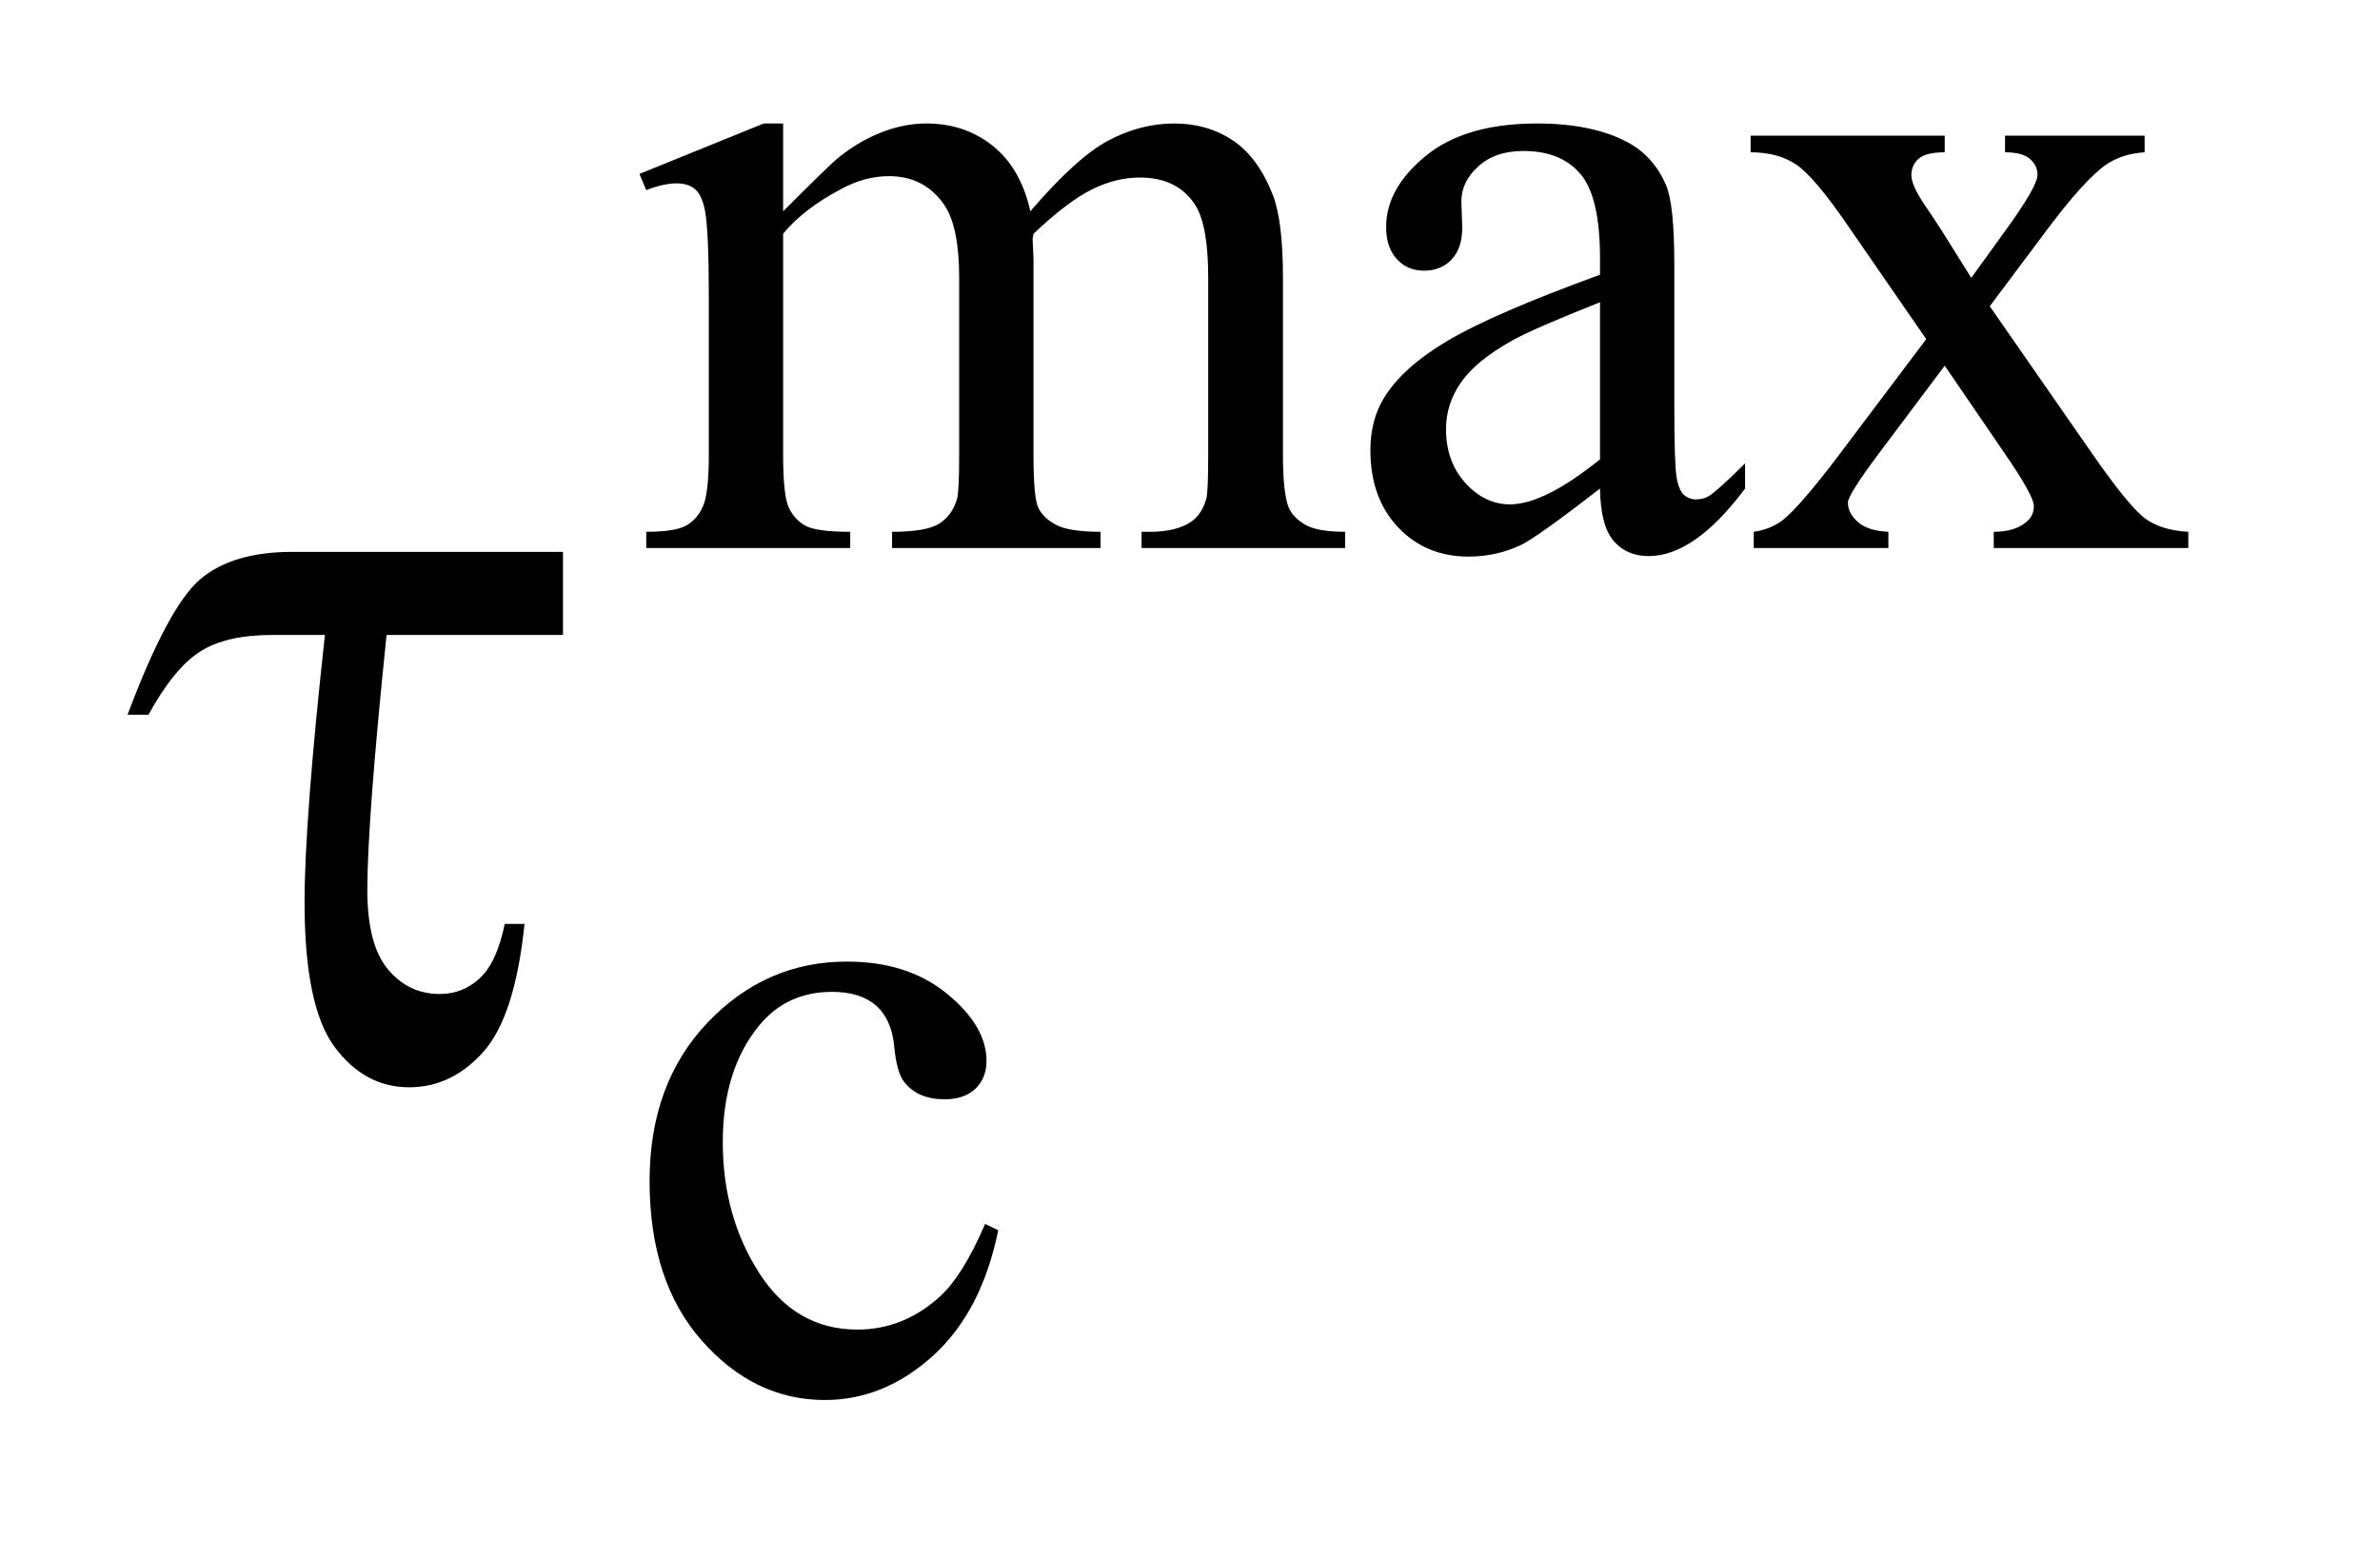 <?xml version="1.0" encoding="UTF-8"?>
<!DOCTYPE svg PUBLIC '-//W3C//DTD SVG 1.0//EN'
          'http://www.w3.org/TR/2001/REC-SVG-20010904/DTD/svg10.dtd'>
<svg stroke-dasharray="none" shape-rendering="auto" xmlns="http://www.w3.org/2000/svg" font-family="'Dialog'" text-rendering="auto" width="29" fill-opacity="1" color-interpolation="auto" color-rendering="auto" preserveAspectRatio="xMidYMid meet" font-size="12px" viewBox="0 0 29 19" fill="black" xmlns:xlink="http://www.w3.org/1999/xlink" stroke="black" image-rendering="auto" stroke-miterlimit="10" stroke-linecap="square" stroke-linejoin="miter" font-style="normal" stroke-width="1" height="19" stroke-dashoffset="0" font-weight="normal" stroke-opacity="1"
><!--Generated by the Batik Graphics2D SVG Generator--><defs id="genericDefs"
  /><g
  ><defs id="defs1"
    ><clipPath clipPathUnits="userSpaceOnUse" id="clipPath1"
      ><path d="M1.067 3.667 L19.16 3.667 L19.16 15.59 L1.067 15.59 L1.067 3.667 Z"
      /></clipPath
      ><clipPath clipPathUnits="userSpaceOnUse" id="clipPath2"
      ><path d="M34.098 117.145 L34.098 498.089 L612.136 498.089 L612.136 117.145 Z"
      /></clipPath
    ></defs
    ><g transform="scale(1.576,1.576) translate(-1.067,-3.667) matrix(0.031,0,0,0.031,0,0)"
    ><path d="M229.734 171 Q240.969 159.766 242.984 158.078 Q248.047 153.812 253.883 151.453 Q259.719 149.094 265.453 149.094 Q275.109 149.094 282.07 154.711 Q289.031 160.328 291.391 171 Q302.953 157.516 310.93 153.305 Q318.906 149.094 327.328 149.094 Q335.531 149.094 341.875 153.305 Q348.219 157.516 351.922 167.062 Q354.391 173.578 354.391 187.5 L354.391 231.75 Q354.391 241.406 355.859 245 Q356.969 247.469 360.008 249.211 Q363.047 250.953 369.891 250.953 L369.891 255 L319.125 255 L319.125 250.953 L321.266 250.953 Q327.891 250.953 331.594 248.375 Q334.172 246.578 335.297 242.641 Q335.75 240.734 335.75 231.75 L335.75 187.5 Q335.75 174.922 332.719 169.766 Q328.344 162.578 318.688 162.578 Q312.734 162.578 306.727 165.555 Q300.719 168.531 292.172 176.609 L291.953 177.844 L292.172 182.672 L292.172 231.75 Q292.172 242.312 293.352 244.891 Q294.531 247.469 297.789 249.211 Q301.047 250.953 308.906 250.953 L308.906 255 L256.906 255 L256.906 250.953 Q265.453 250.953 268.648 248.93 Q271.844 246.906 273.078 242.875 Q273.641 240.969 273.641 231.75 L273.641 187.5 Q273.641 174.922 269.938 169.422 Q265 162.234 256.125 162.234 Q250.062 162.234 244.109 165.5 Q234.781 170.438 229.734 176.609 L229.734 231.75 Q229.734 241.859 231.141 244.891 Q232.547 247.922 235.297 249.438 Q238.047 250.953 246.469 250.953 L246.469 255 L195.594 255 L195.594 250.953 Q202.672 250.953 205.477 249.438 Q208.281 247.922 209.742 244.609 Q211.203 241.297 211.203 231.75 L211.203 192.453 Q211.203 175.484 210.188 170.547 Q209.406 166.844 207.719 165.438 Q206.031 164.031 203.125 164.031 Q199.969 164.031 195.594 165.719 L193.906 161.672 L224.906 149.094 L229.734 149.094 L229.734 171 ZM433.469 240.172 Q417.641 252.422 413.594 254.328 Q407.531 257.141 400.688 257.141 Q390.016 257.141 383.109 249.836 Q376.203 242.531 376.203 230.625 Q376.203 223.109 379.562 217.609 Q384.172 209.969 395.57 203.227 Q406.969 196.484 433.469 186.828 L433.469 182.781 Q433.469 167.406 428.586 161.68 Q423.703 155.953 414.375 155.953 Q407.312 155.953 403.156 159.766 Q398.891 163.578 398.891 168.531 L399.109 175.031 Q399.109 180.203 396.469 183.008 Q393.828 185.812 389.562 185.812 Q385.406 185.812 382.766 182.898 Q380.125 179.984 380.125 174.922 Q380.125 165.266 390.008 157.18 Q399.891 149.094 417.75 149.094 Q431.453 149.094 440.219 153.703 Q446.844 157.188 449.984 164.594 Q452 169.422 452 184.359 L452 219.281 Q452 234 452.562 237.312 Q453.125 240.625 454.414 241.75 Q455.703 242.875 457.391 242.875 Q459.188 242.875 460.547 242.078 Q462.891 240.625 469.641 233.891 L469.641 240.172 Q457.062 257.016 445.609 257.016 Q440.094 257.016 436.844 253.203 Q433.594 249.391 433.469 240.172 ZM433.469 232.875 L433.469 193.688 Q416.516 200.422 411.578 203.234 Q402.703 208.172 398.883 213.562 Q395.062 218.953 395.062 225.344 Q395.062 233.438 399.891 238.773 Q404.719 244.109 411.016 244.109 Q419.547 244.109 433.469 232.875 ZM471.031 152.125 L519.438 152.125 L519.438 156.281 Q514.828 156.281 512.977 157.852 Q511.125 159.422 511.125 162.016 Q511.125 164.703 515.062 170.328 Q516.297 172.125 518.766 175.938 L526.062 187.609 L534.484 175.938 Q542.578 164.812 542.578 161.906 Q542.578 159.547 540.664 157.914 Q538.75 156.281 534.484 156.281 L534.484 152.125 L569.297 152.125 L569.297 156.281 Q563.797 156.625 559.75 159.312 Q554.25 163.141 544.703 175.938 L530.672 194.688 L556.266 231.531 Q565.703 245.109 569.75 247.867 Q573.797 250.625 580.188 250.953 L580.188 255 L531.672 255 L531.672 250.953 Q536.734 250.953 539.531 248.703 Q541.672 247.141 541.672 244.562 Q541.672 241.969 534.484 231.531 L519.438 209.516 L502.922 231.531 Q495.297 241.75 495.297 243.656 Q495.297 246.359 497.82 248.547 Q500.344 250.734 505.391 250.953 L505.391 255 L471.812 255 L471.812 250.953 Q475.859 250.391 478.891 248.156 Q483.156 244.891 493.266 231.531 L514.828 202.891 L495.297 174.594 Q486.984 162.453 482.438 159.367 Q477.891 156.281 471.031 156.281 L471.031 152.125 Z" stroke="none" clip-path="url(#clipPath2)"
    /></g
    ><g transform="matrix(0.049,0,0,0.049,-1.682,-5.778)"
    ><path d="M282.562 423.922 Q278.406 444.25 266.273 455.195 Q254.141 466.141 239.438 466.141 Q221.922 466.141 208.891 451.43 Q195.859 436.719 195.859 411.672 Q195.859 387.422 210.289 372.258 Q224.719 357.094 244.938 357.094 Q260.094 357.094 269.867 365.125 Q279.641 373.156 279.641 381.797 Q279.641 386.078 276.891 388.711 Q274.141 391.344 269.203 391.344 Q262.578 391.344 259.203 387.078 Q257.297 384.719 256.68 378.094 Q256.062 371.469 252.125 367.984 Q248.203 364.625 241.234 364.625 Q230 364.625 223.156 372.938 Q214.062 383.938 214.062 402.016 Q214.062 420.438 223.102 434.531 Q232.141 448.625 247.516 448.625 Q258.531 448.625 267.281 441.094 Q273.469 435.938 279.297 422.344 L282.562 423.922 Z" stroke="none" clip-path="url(#clipPath2)"
    /></g
    ><g transform="matrix(0.049,0,0,0.049,-1.682,-5.778)"
    ><path d="M174.328 255.188 L174.328 275.859 L130.453 275.859 Q125.672 322.125 125.672 339.281 Q125.672 352.922 130.805 359.039 Q135.938 365.156 143.672 365.156 Q149.438 365.156 153.656 361.219 Q157.875 357.281 159.844 347.719 L164.766 347.719 Q162.375 370.781 154.5 379.57 Q146.625 388.359 136.078 388.359 Q124.969 388.359 117.516 378.305 Q110.062 368.25 110.062 342.375 Q110.062 321.984 115.125 275.859 L101.906 275.859 Q90.516 275.859 84.047 280.008 Q77.578 284.156 71.25 295.688 L66.047 295.688 Q76.172 268.688 84.188 261.938 Q92.203 255.188 106.969 255.188 L174.328 255.188 Z" stroke="none" clip-path="url(#clipPath2)"
    /></g
  ></g
></svg
>
